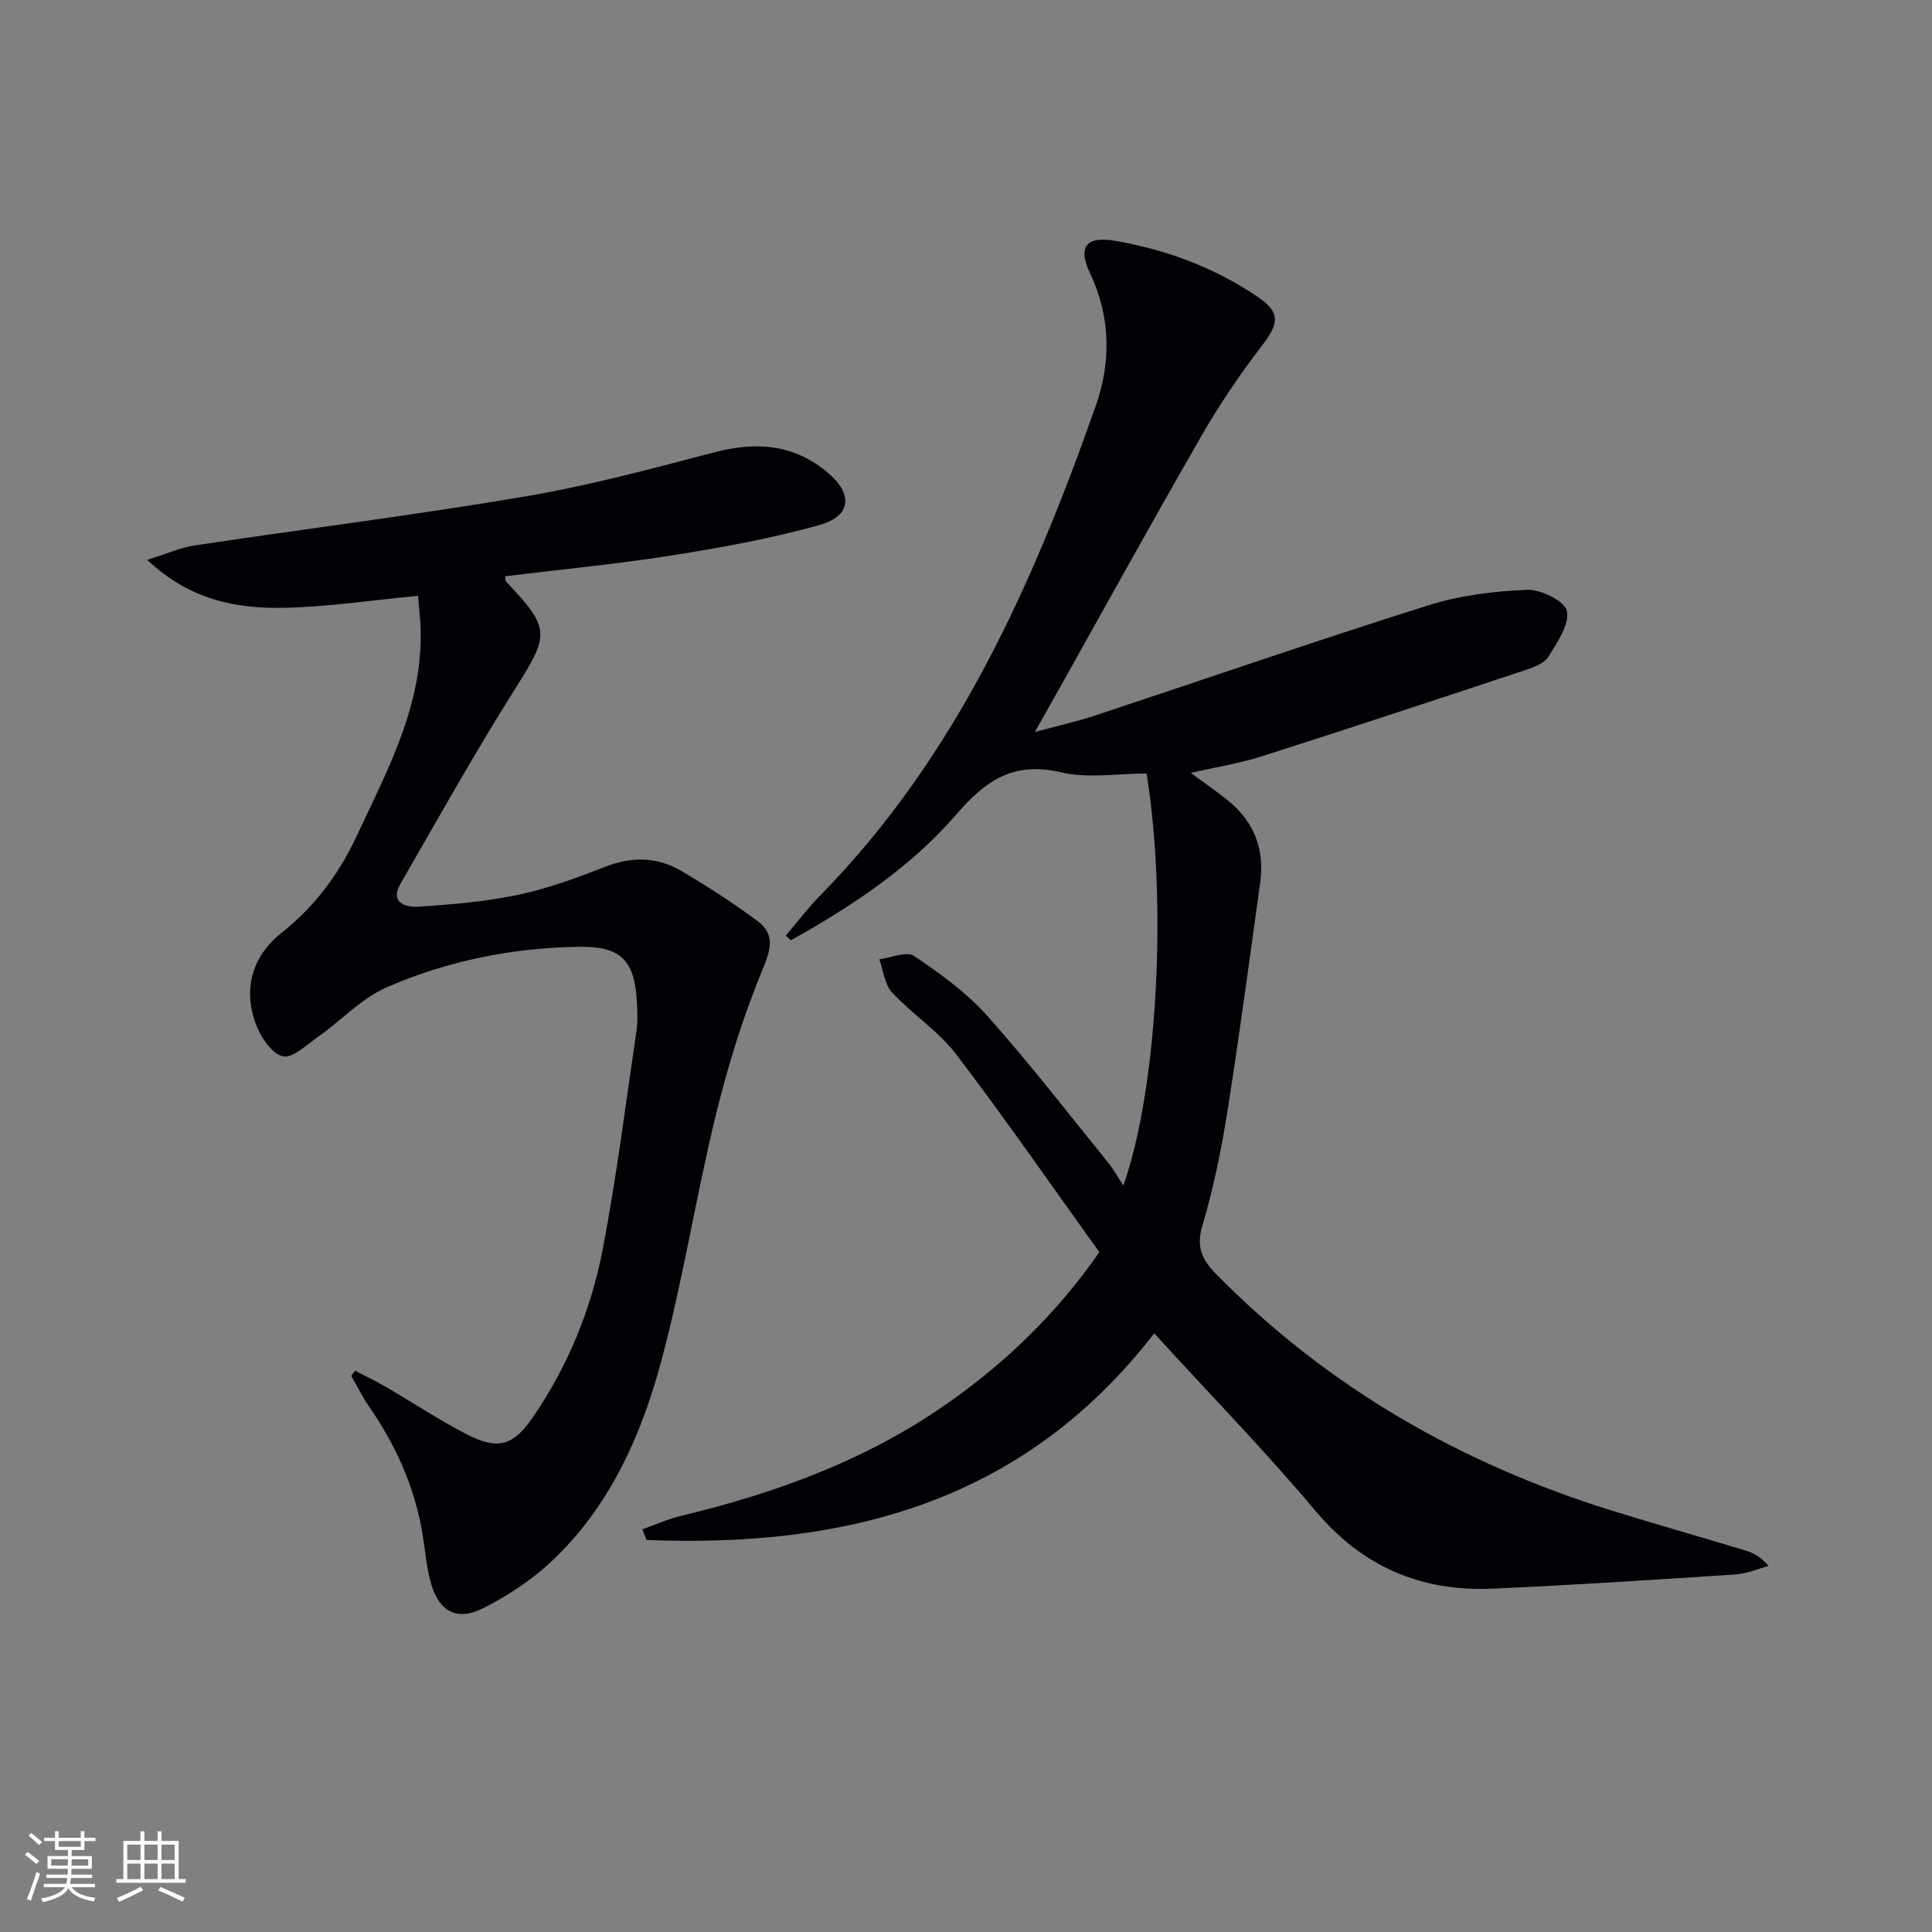 <svg enable-background="new 0 0 400 400" viewBox="0 0 400 400" xmlns="http://www.w3.org/2000/svg"><rect x="0" y="0" width="400" height="400" fill="#808080" stroke="none"/><path d="m238.97 276.05c-27.25 35.24-64.13 44.4-105.12 42.79-.28-.74-.57-1.48-.85-2.22 2.68-.94 5.31-2.13 8.06-2.79 19.55-4.69 38.18-11.48 54.82-23.08 12.39-8.63 23.03-18.98 31.73-31.5-9.93-13.82-19.48-27.65-29.66-40.99-3.68-4.82-9.09-8.28-13.26-12.79-1.55-1.67-1.8-4.54-2.64-6.86 2.44-.3 5.64-1.73 7.18-.7 5.41 3.64 10.86 7.59 15.18 12.42 8.75 9.79 16.77 20.23 25.06 30.43 1.02 1.26 1.8 2.71 3.11 4.7 7.11-20.12 9.1-58.68 4.81-85.32-5.86 0-12.06 1.08-17.7-.24-9.79-2.29-15.55 1.59-21.7 8.72-9.47 10.97-21.61 19-34.25 26.06-.35-.32-.7-.65-1.05-.97 2.36-2.76 4.55-5.68 7.09-8.27 28.12-28.63 43.97-64.2 57.04-101.27 3.23-9.17 3.18-18.52-1.17-27.68-2.55-5.36-.76-7.66 5.22-6.63 10.56 1.82 20.54 5.53 29.46 11.56 4.88 3.3 4.46 5.57.94 10.15-4.64 6.02-8.92 12.4-12.71 19-10.36 18.01-20.39 36.21-30.55 54.33-1.04 1.86-2.1 3.72-3.77 6.66 4.83-1.31 8.66-2.16 12.36-3.38 23-7.61 45.9-15.53 69-22.82 6.55-2.07 13.64-2.96 20.52-3.25 2.86-.12 7.85 2.34 8.28 4.38.58 2.79-1.98 6.47-3.77 9.41-.83 1.36-2.92 2.2-4.61 2.76-18.26 6.06-36.53 12.1-54.85 17.95-4.52 1.44-9.27 2.18-14.63 3.4 3.06 2.27 5.52 3.94 7.81 5.82 5.32 4.36 7.51 10.05 6.57 16.84-2.21 15.95-4.34 31.91-6.86 47.81-1.25 7.85-2.87 15.7-5.13 23.32-1.32 4.45 0 7.09 2.91 10.04 23.04 23.39 50.6 39.19 81.8 48.89 9.2 2.86 18.47 5.48 27.69 8.27 1.67.51 3.25 1.31 4.84 3.22-2.28.6-4.54 1.6-6.86 1.75-16.75 1.1-33.49 2.2-50.26 2.94-14.82.66-26.99-4.51-36.78-16.2-10.36-12.33-21.66-23.9-33.3-36.66z" fill="#010106"/><path d="m86.55 123.35c-9.61.92-18.5 2.27-27.41 2.48-10.01.24-19.72-1.49-28.66-9.91 4.07-1.27 6.87-2.55 9.8-2.99 22.8-3.42 45.7-6.29 68.43-10.14 13.21-2.24 26.23-5.75 39.22-9.15 8.61-2.25 16.38-1.7 23.37 4.15 5.35 4.47 5.02 9.05-1.67 10.92-10.02 2.8-20.35 4.67-30.64 6.3-11.41 1.8-22.94 2.89-34.43 4.3.1.54.05.94.23 1.13 9.24 9.71 8.97 10.9 1.89 22.13-8.33 13.2-15.95 26.85-23.75 40.38-2.32 4.03 1.16 4.93 3.68 4.77 6.94-.45 13.94-1.04 20.72-2.47 6.12-1.29 12.09-3.5 17.94-5.78 5.52-2.16 10.77-2.11 15.77.84 5.41 3.2 10.73 6.61 15.77 10.36 3.29 2.45 3.07 5.25 1.31 9.47-4.12 9.88-7.35 20.23-9.9 30.65-4.14 16.9-6.79 34.18-11.3 50.97-4.16 15.47-10.69 30.19-22.7 41.47-4.16 3.91-9.16 7.21-14.28 9.77-5.32 2.66-9 .64-10.67-5.05-.97-3.31-1.21-6.84-1.78-10.28-1.59-9.69-5.5-18.4-11.06-26.44-1.39-2.01-2.47-4.23-3.7-6.36.26-.36.52-.72.78-1.08 2.17 1.13 4.39 2.19 6.5 3.42 5.59 3.26 11 6.87 16.75 9.81 6.31 3.22 9.53 2.31 13.56-3.58 7.22-10.54 12.06-22.26 14.45-34.71 2.88-14.98 4.77-30.14 7-45.24.29-1.96.19-4 .09-5.99-.43-8.71-3.36-11.61-12-11.48-13.76.21-27.15 2.89-39.71 8.35-5.27 2.29-9.51 6.91-14.33 10.31-2.35 1.66-5.38 4.54-7.31 4.01-2.34-.64-4.58-4.05-5.56-6.73-2.7-7.33-.62-14.11 5.33-18.82 6.88-5.44 11.87-12.17 15.48-19.87 6.66-14.24 14.37-28.26 13.23-44.84-.1-1.44-.25-2.88-.44-5.08z" fill="#010106"/><g fill="#fafafc"><path d="m5.17 384 .55-.58c.85.61 1.65 1.24 2.4 1.87l-.59.64c-.83-.73-1.62-1.38-2.36-1.93m1.22 9.53-.82-.34c.71-1.76 1.37-3.64 1.98-5.63.24.13.5.25.76.36-.6 1.67-1.24 3.54-1.92 5.61m-.5-13.5.57-.54c.56.44 1.31 1.06 2.26 1.87l-.64.64c-.68-.66-1.41-1.32-2.19-1.97m3.25.46h2.24v-1.36h.77v1.36h4.57v-1.36h.76v1.36h2.28v.69h-2.28v1.84h-2.64v1.26h4.18v2.64h-4.21c0 .45-.02.86-.05 1.21h4.32v.69h-4.38c-.04.34-.1.75-.19 1.22h5.15v.69h-4.82c.87 1.19 2.51 1.92 4.93 2.19-.17.32-.3.57-.37.76-2.77-.49-4.52-1.41-5.26-2.76-.56 1.26-2.3 2.23-5.24 2.9-.12-.24-.26-.48-.43-.72 2.73-.55 4.38-1.34 4.96-2.38h-4.38v-.69h4.65c.1-.38.17-.79.21-1.22h-4.32v-.69h4.4c.03-.34.05-.75.05-1.21h-4.2v-2.64h4.23v-1.26h-2.69v-1.84h-2.24zm1.46 4.46v1.29h3.45c.01-.4.02-.57.01-.53v-.32-.45h-3.46zm1.55-2.59h4.57v-1.19h-4.57zm6.11 2.59h-3.42v.77c-.01.19-.01.37-.02.53h3.44z"/><path d="m32.63 379.16h.82v1.98h3.54v7.89h1.46v.78h-14.37v-.78h1.46v-7.89h3.54v-1.98h.82v1.98h2.73zm-3.49 11.48.5.73c-1.61.82-3.28 1.63-5 2.41-.13-.27-.28-.55-.44-.82 1.75-.72 3.4-1.49 4.94-2.32m-2.78-5.55h2.73v-3.18h-2.73zm0 3.95h2.73v-3.2h-2.73zm3.54-3.95h2.73v-3.18h-2.73zm0 3.95h2.73v-3.2h-2.73zm7.89 4.68c-1.84-.92-3.51-1.7-5.02-2.32l.45-.73c1.89.8 3.57 1.55 5.04 2.23zm-1.62-11.81h-2.73v3.18h2.73zm-2.73 7.13h2.73v-3.2h-2.73z"/></g></svg>